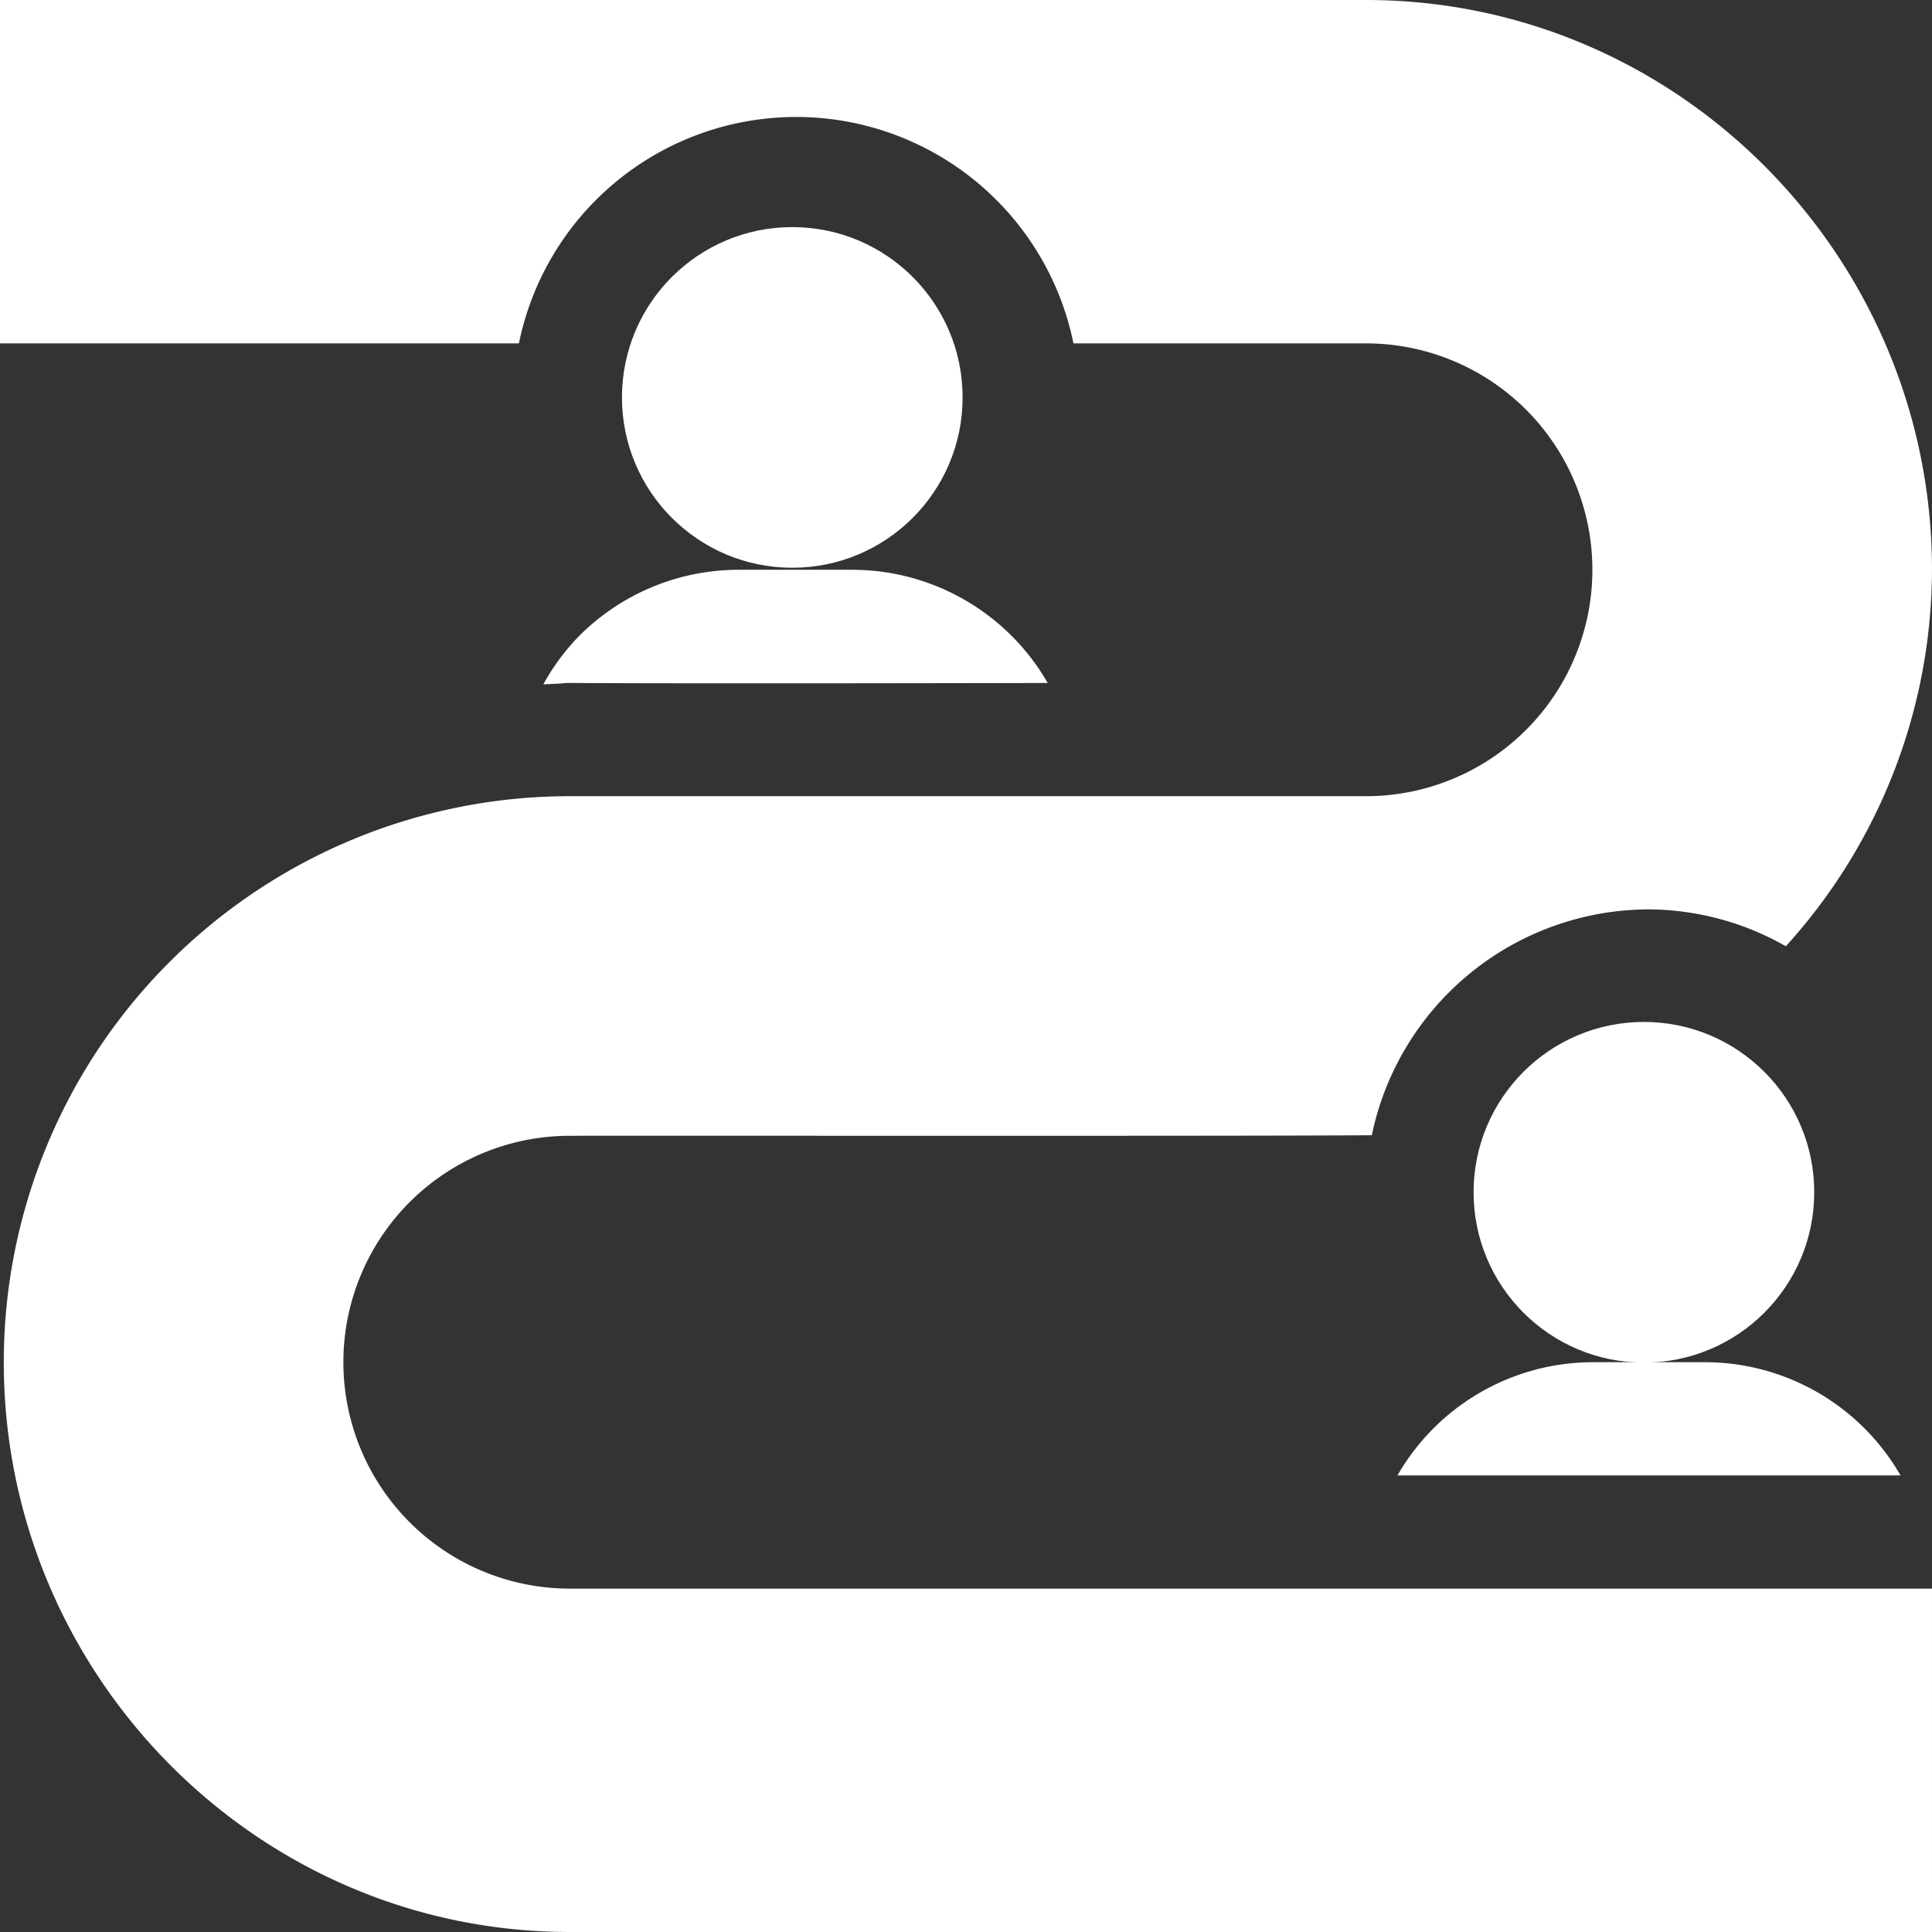<svg id="Tracking_-_2" data-name="Tracking - 2" xmlns="http://www.w3.org/2000/svg" width="204.176" height="204.176" viewBox="0 0 204.176 204.176">
  <rect x="0" y="0" width="204.176" height="204.176" fill="#333333" stroke="none"/>
  <circle id="Ellipse_459" data-name="Ellipse 459" cx="18" cy="18" r="18" transform="translate(155.73 108)" fill="#fff"/>
  <path id="Path_4437" data-name="Path 4437" d="M147.618,158.151a23.721,23.721,0,0,0-3.632,4.955c7.812-.305-13.18-.008,53.305-.142A23.845,23.845,0,0,0,176.692,151H164.729A23.808,23.808,0,0,0,147.618,158.151Z" transform="translate(-86.567 -90.785)" fill="#fff"/>
  <path id="Path_4438" data-name="Path 4438" d="M370.344,372.963h53.162A23.845,23.845,0,0,0,402.907,361H390.943A23.845,23.845,0,0,0,370.344,372.963Z" transform="translate(-222.658 -217.04)" fill="#fff"/>
  <circle id="Ellipse_460" data-name="Ellipse 460" cx="18" cy="18" r="18" transform="translate(65.73 24)" fill="#fff"/>
  <path id="Path_4439" data-name="Path 4439" d="M144.358,0H0V36.289H54.839a29.907,29.907,0,0,1,58.606,0h30.913a23.927,23.927,0,0,1,0,47.854H60.216A59.817,59.817,0,0,0,.4,143.96C.4,177,27.18,204.175,60.216,204.175H204.175V167.886H60.216a23.927,23.927,0,0,1,0-47.854c21.683-.016,74.633.043,84.759-.062a29.96,29.96,0,0,1,29.292-23.865A29.539,29.539,0,0,1,188.729,100a59.365,59.365,0,0,0,15.446-39.784C204.175,27.18,177.394,0,144.358,0Z" fill="#fff"/>
</svg>
